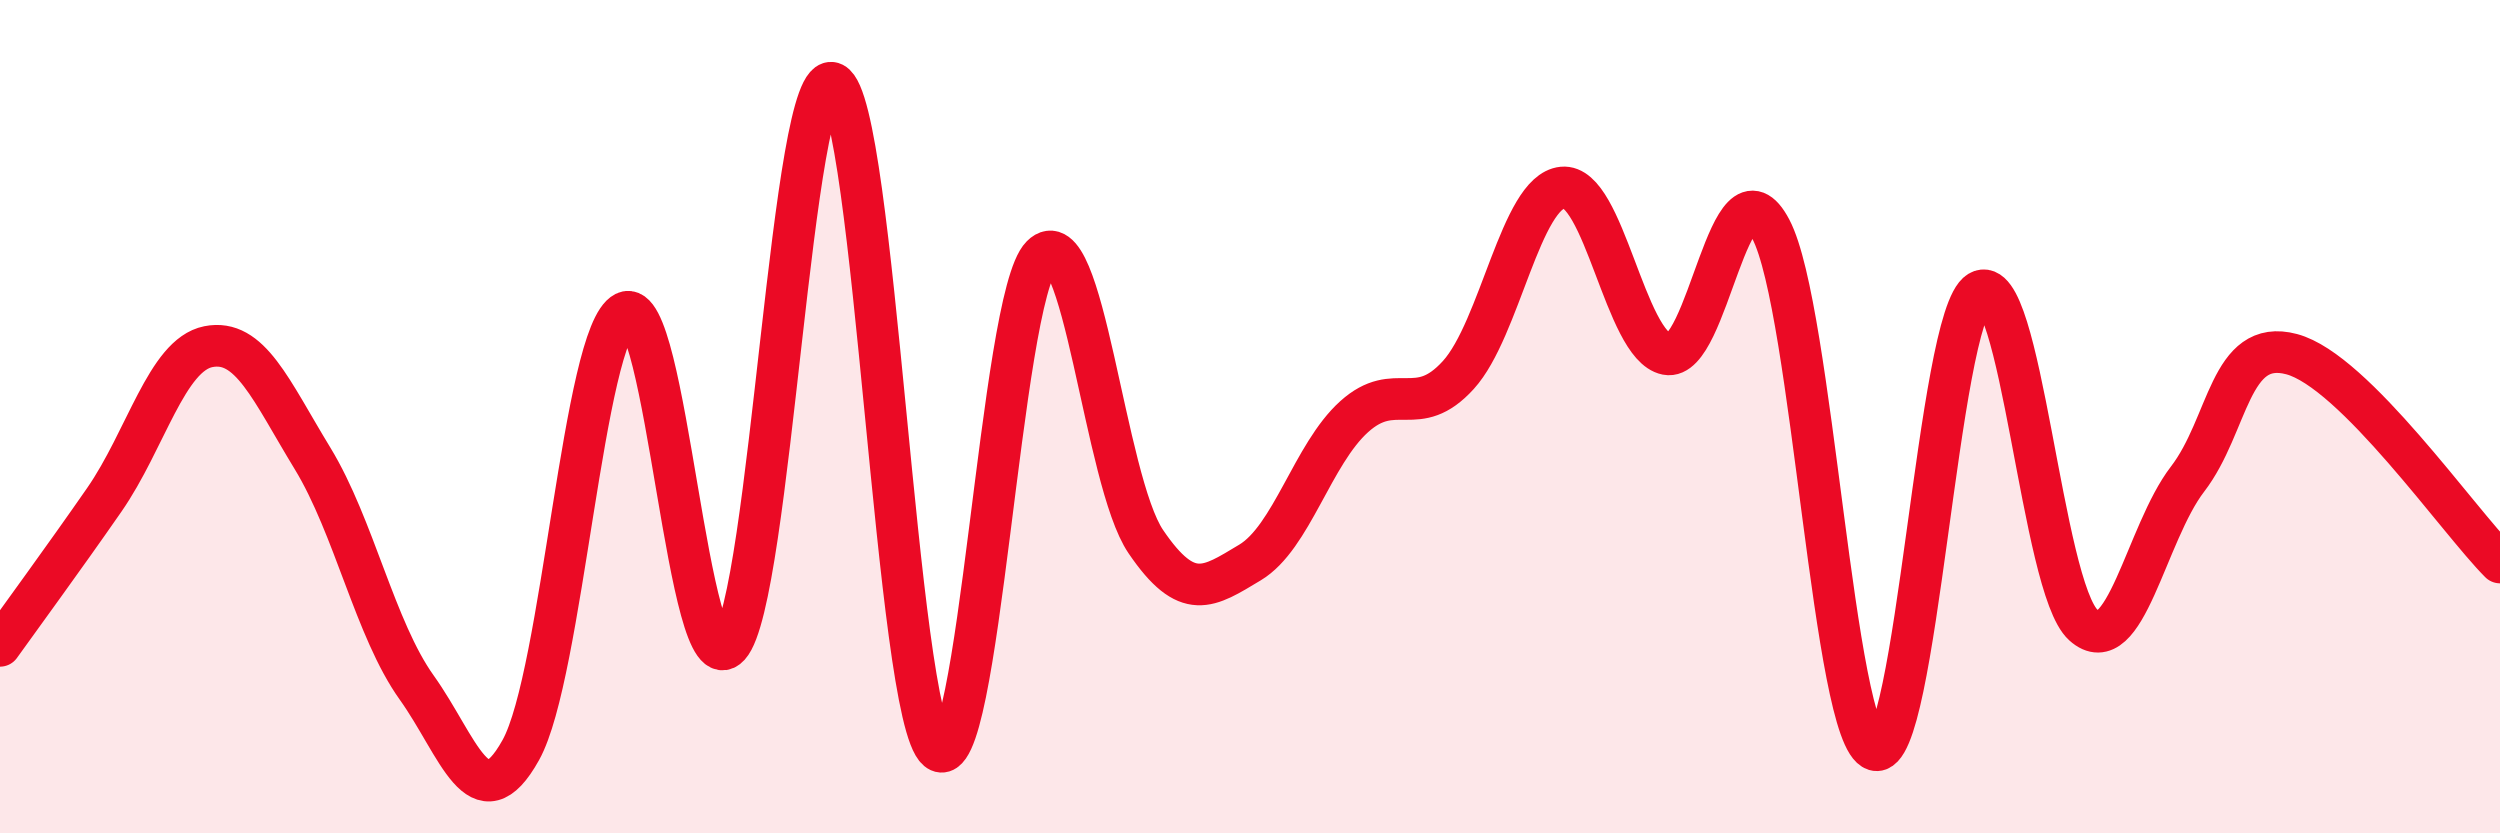 
    <svg width="60" height="20" viewBox="0 0 60 20" xmlns="http://www.w3.org/2000/svg">
      <path
        d="M 0,15.5 C 0.5,14.8 1.5,13.44 2.5,12 C 3.5,10.56 4,8.52 5,8.32 C 6,8.12 6.5,9.36 7.5,11 C 8.5,12.64 9,15.1 10,16.5 C 11,17.9 11.5,19.8 12.5,18 C 13.5,16.2 14,8 15,7.5 C 16,7 16.5,16.6 17.5,15.5 C 18.5,14.4 19,1.5 20,2 C 21,2.5 21.5,17.17 22.5,18 C 23.5,18.83 24,7.14 25,6.14 C 26,5.14 26.5,11.53 27.5,13 C 28.5,14.47 29,14.1 30,13.5 C 31,12.9 31.5,10.9 32.5,10 C 33.5,9.1 34,10.1 35,9 C 36,7.9 36.5,4.6 37.5,4.5 C 38.5,4.4 39,8.3 40,8.5 C 41,8.7 41.5,3.6 42.5,5.5 C 43.5,7.4 44,17.7 45,18 C 46,18.3 46.5,7.6 47.5,7 C 48.5,6.4 49,14.1 50,15 C 51,15.9 51.5,12.8 52.5,11.5 C 53.5,10.2 53.5,8.1 55,8.5 C 56.5,8.9 59,12.5 60,13.5L60 20L0 20Z"
        fill="#EB0A25"
        opacity="0.1"
        stroke-linecap="round"
        stroke-linejoin="round"
      />
      <path
        d="M 0,15.5 C 0.5,14.8 1.5,13.44 2.5,12 C 3.5,10.56 4,8.52 5,8.32 C 6,8.12 6.5,9.36 7.5,11 C 8.5,12.64 9,15.1 10,16.5 C 11,17.9 11.5,19.8 12.5,18 C 13.5,16.2 14,8 15,7.5 C 16,7 16.5,16.6 17.5,15.5 C 18.5,14.4 19,1.5 20,2 C 21,2.5 21.5,17.17 22.5,18 C 23.5,18.83 24,7.14 25,6.14 C 26,5.14 26.5,11.53 27.5,13 C 28.5,14.47 29,14.1 30,13.5 C 31,12.9 31.5,10.9 32.5,10 C 33.5,9.1 34,10.1 35,9 C 36,7.9 36.5,4.6 37.5,4.5 C 38.5,4.4 39,8.3 40,8.5 C 41,8.7 41.5,3.6 42.5,5.5 C 43.5,7.4 44,17.7 45,18 C 46,18.3 46.5,7.6 47.5,7 C 48.5,6.4 49,14.1 50,15 C 51,15.9 51.5,12.8 52.5,11.5 C 53.5,10.2 53.5,8.1 55,8.5 C 56.5,8.9 59,12.5 60,13.5"
        stroke="#EB0A25"
        stroke-width="1"
        fill="none"
        stroke-linecap="round"
        stroke-linejoin="round"
      />
    </svg>
  